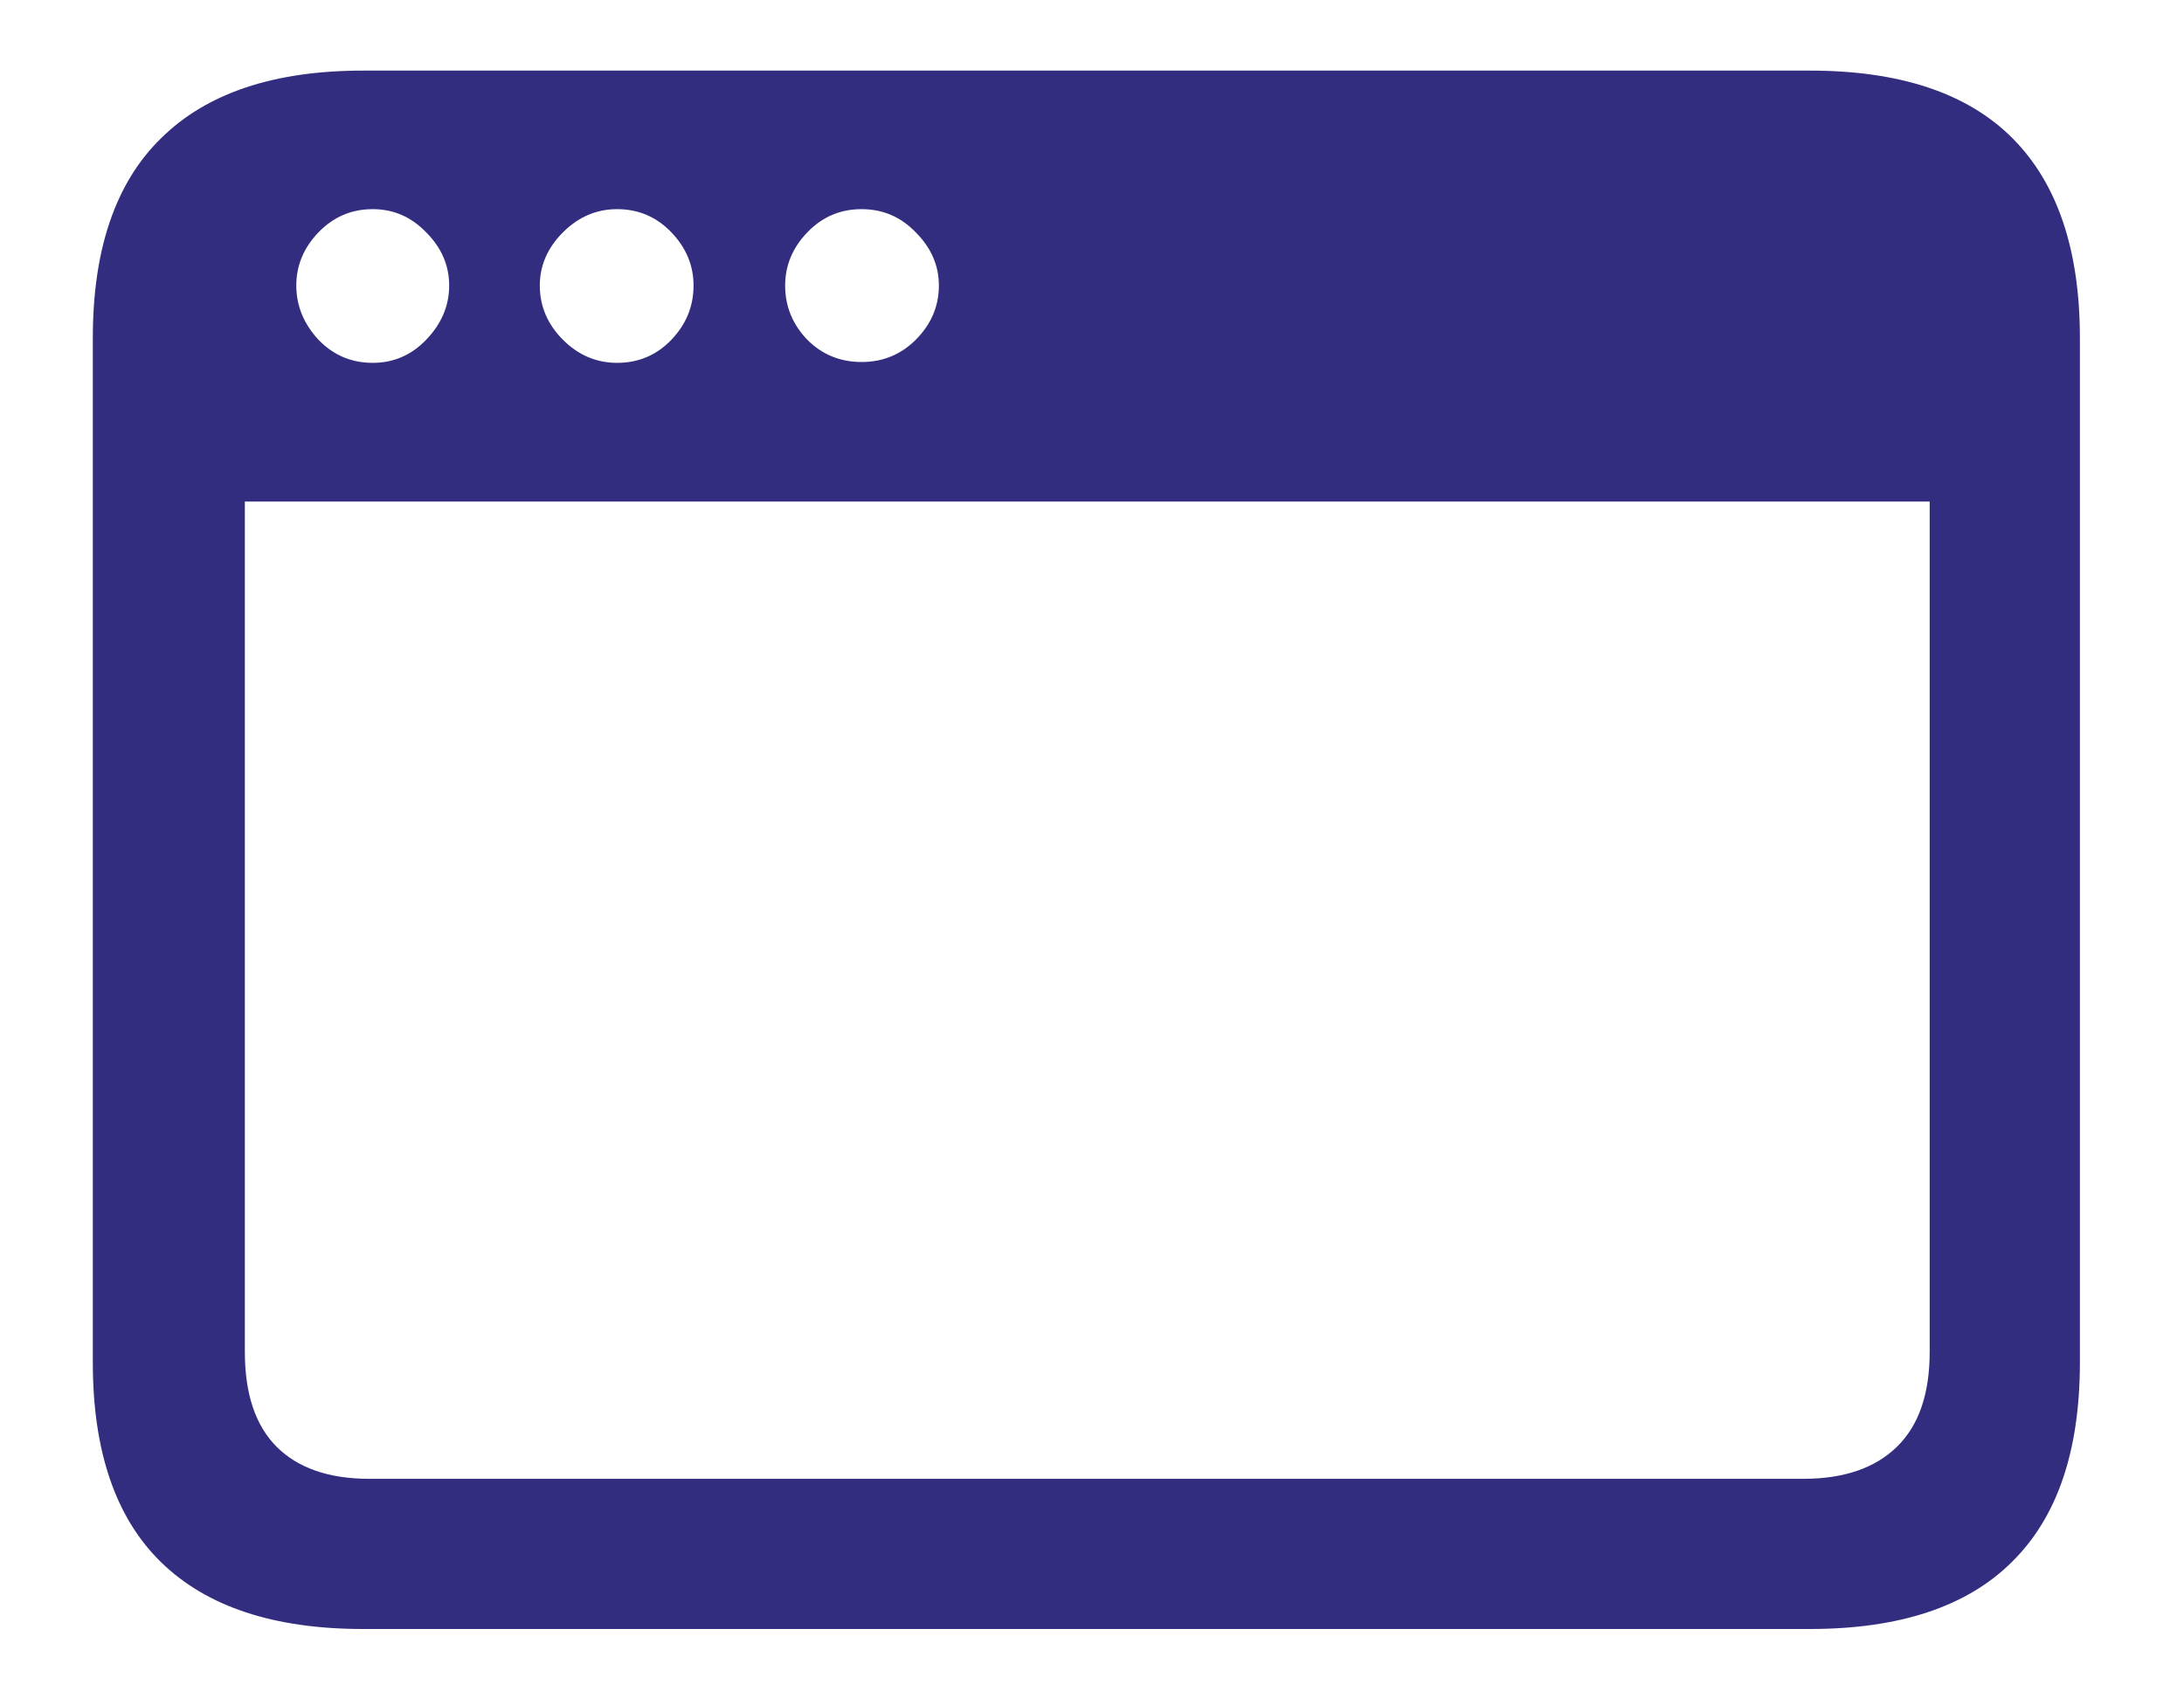 <svg width="18" height="14" viewBox="0 0 18 14" fill="none" xmlns="http://www.w3.org/2000/svg">
<path d="M0.765 11.231V2.786C0.765 2.054 0.953 1.504 1.329 1.138C1.705 0.767 2.259 0.582 2.992 0.582H14.915C15.658 0.582 16.214 0.767 16.585 1.138C16.956 1.509 17.142 2.059 17.142 2.786V11.231C17.142 11.959 16.956 12.505 16.585 12.872C16.214 13.243 15.658 13.428 14.915 13.428H2.992C2.259 13.428 1.705 13.245 1.329 12.879C0.953 12.513 0.765 11.963 0.765 11.231ZM3.072 2.991C3.243 2.991 3.39 2.928 3.512 2.801C3.639 2.669 3.702 2.52 3.702 2.354C3.702 2.188 3.639 2.042 3.512 1.915C3.39 1.788 3.243 1.724 3.072 1.724C2.896 1.724 2.748 1.788 2.625 1.915C2.503 2.042 2.442 2.188 2.442 2.354C2.442 2.52 2.503 2.669 2.625 2.801C2.748 2.928 2.896 2.991 3.072 2.991ZM5.086 2.991C5.262 2.991 5.411 2.928 5.533 2.801C5.655 2.674 5.716 2.525 5.716 2.354C5.716 2.188 5.655 2.042 5.533 1.915C5.411 1.788 5.262 1.724 5.086 1.724C4.916 1.724 4.767 1.788 4.64 1.915C4.513 2.042 4.449 2.188 4.449 2.354C4.449 2.525 4.513 2.674 4.64 2.801C4.767 2.928 4.916 2.991 5.086 2.991ZM7.101 2.984C7.276 2.984 7.425 2.923 7.547 2.801C7.674 2.674 7.738 2.525 7.738 2.354C7.738 2.188 7.674 2.042 7.547 1.915C7.425 1.788 7.276 1.724 7.101 1.724C6.925 1.724 6.776 1.788 6.654 1.915C6.532 2.042 6.471 2.188 6.471 2.354C6.471 2.525 6.532 2.674 6.654 2.801C6.776 2.923 6.925 2.984 7.101 2.984ZM2.018 11.143C2.018 11.49 2.105 11.751 2.281 11.927C2.457 12.102 2.711 12.19 3.043 12.19H14.864C15.196 12.19 15.453 12.102 15.633 11.927C15.814 11.751 15.904 11.49 15.904 11.143V4.134H2.018V11.143Z" fill="#322D7F"/>
</svg>
